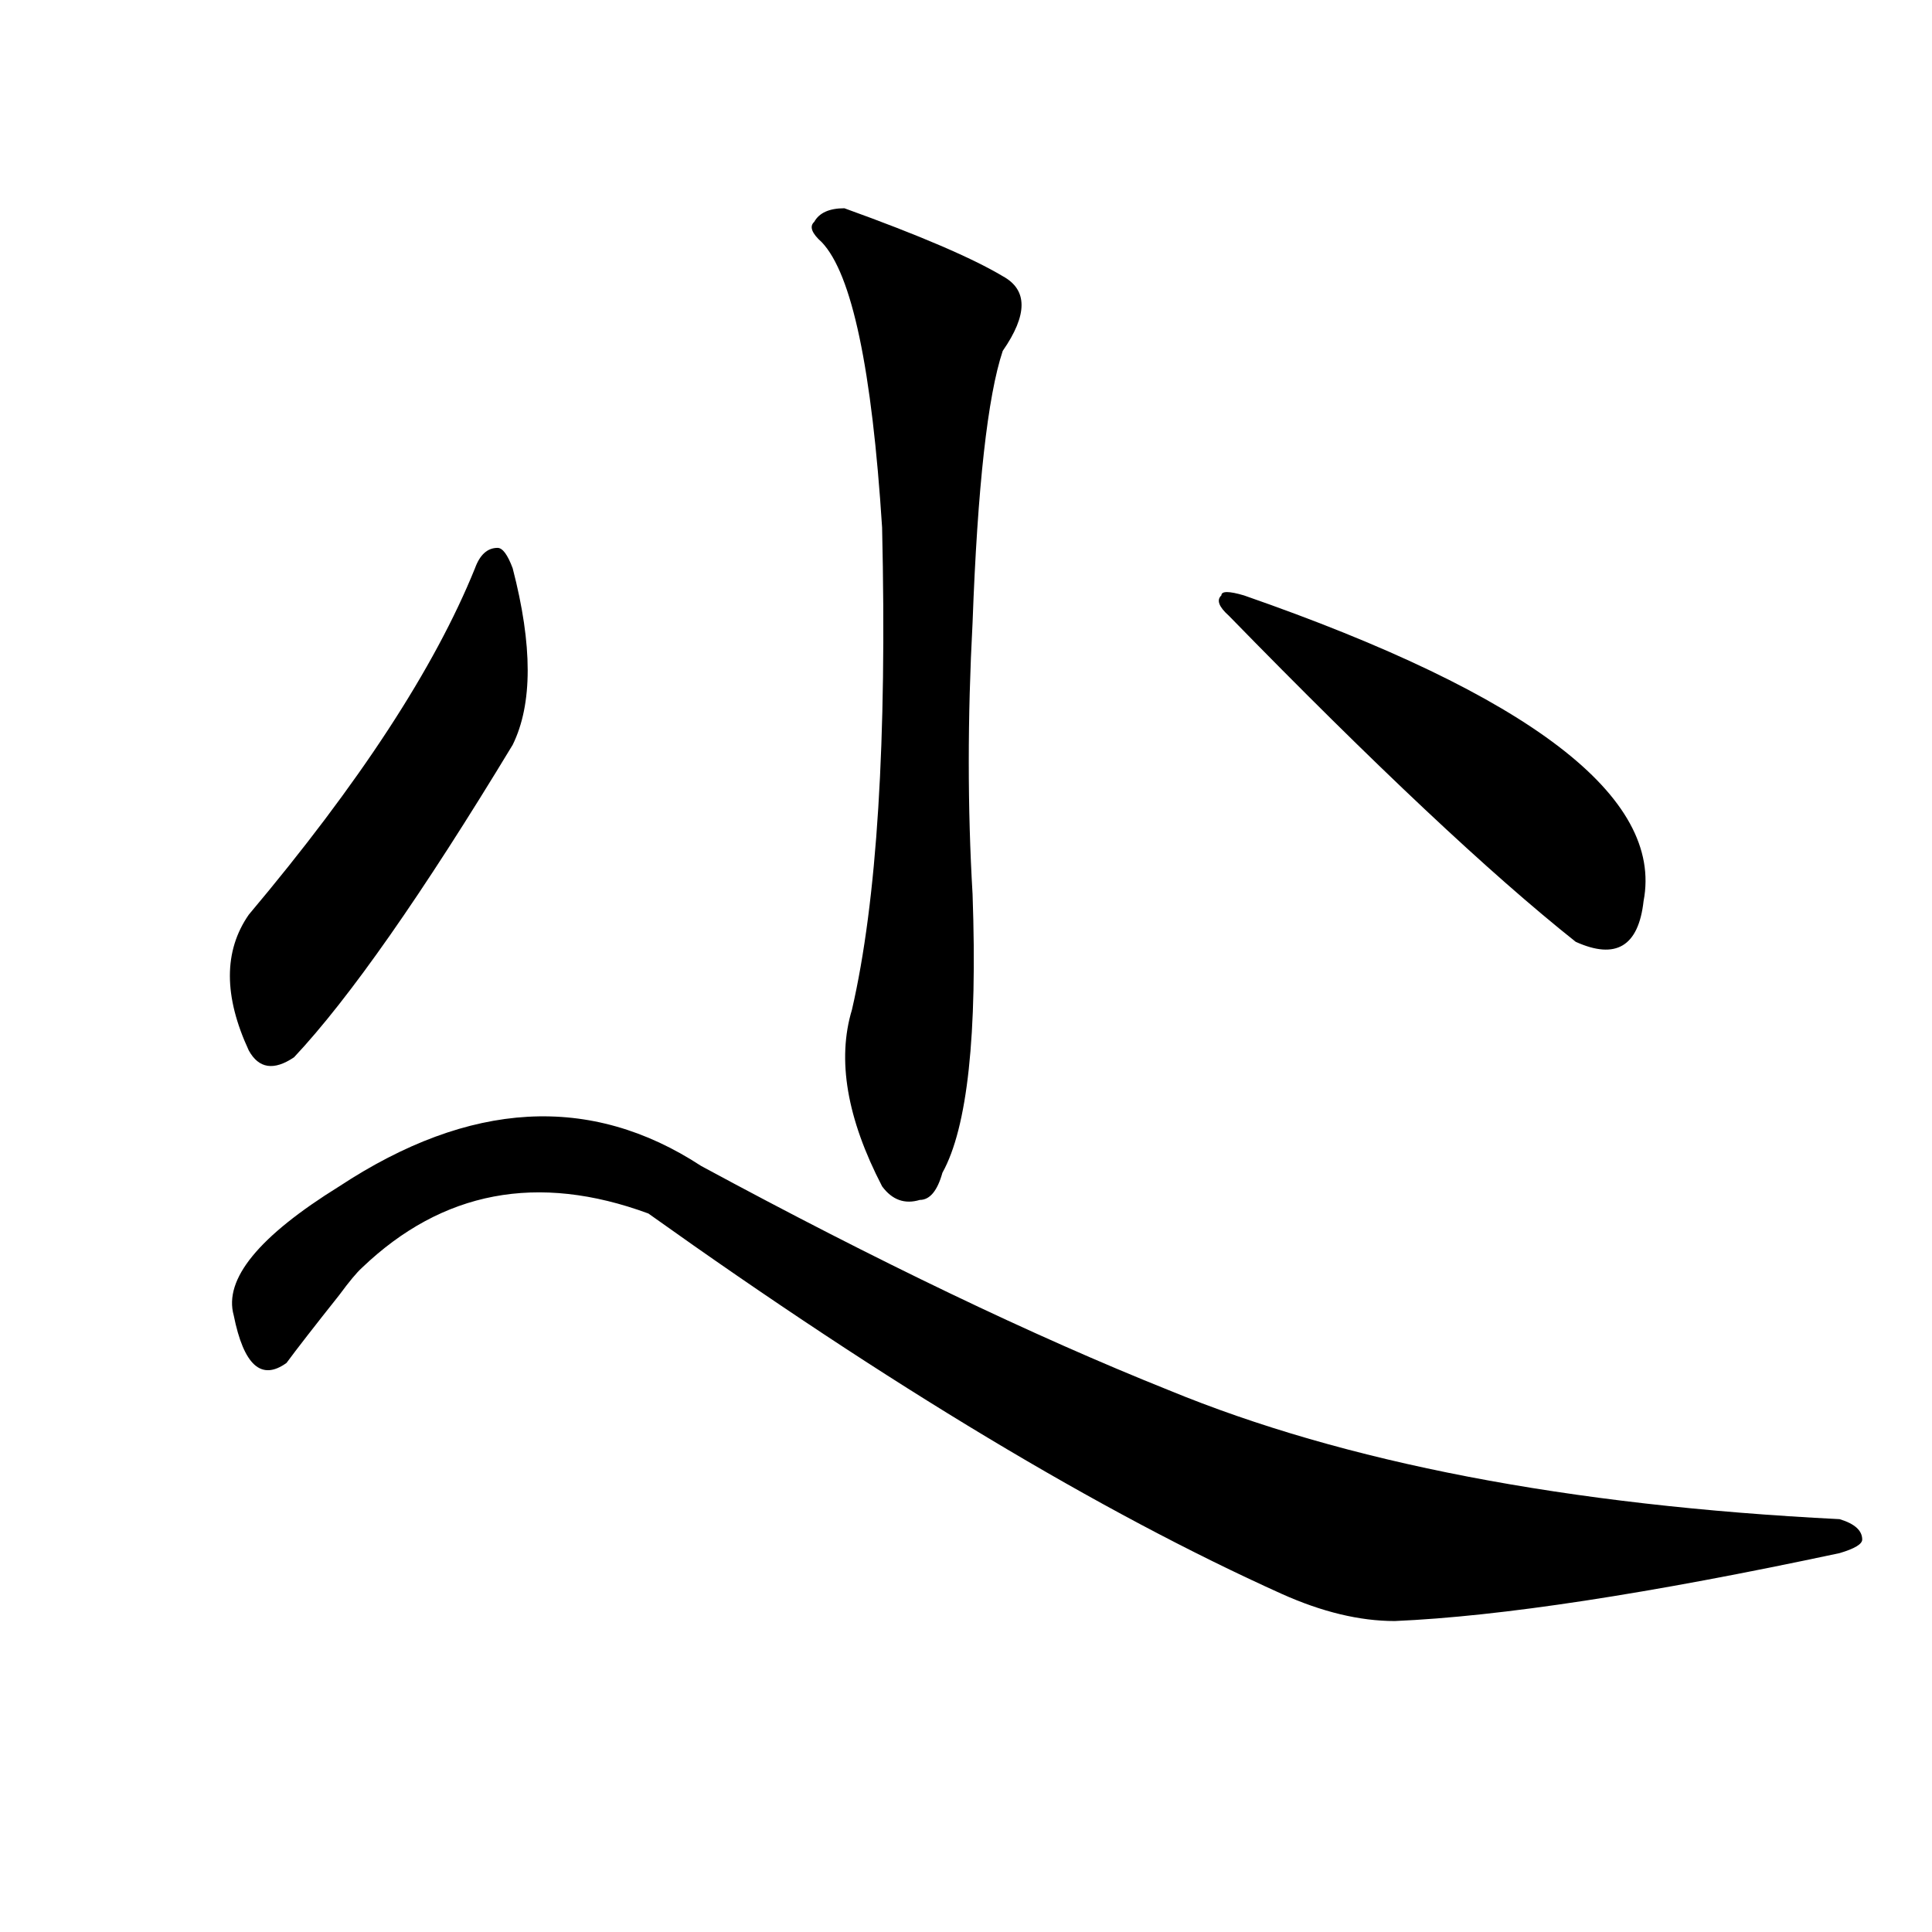 <?xml version="1.0" encoding="utf-8"?>
<!-- Generator: Adobe Illustrator 16.0.0, SVG Export Plug-In . SVG Version: 6.00 Build 0)  -->
<!DOCTYPE svg PUBLIC "-//W3C//DTD SVG 1.1//EN" "http://www.w3.org/Graphics/SVG/1.1/DTD/svg11.dtd">
<svg version="1.1" id="图层_1" xmlns="http://www.w3.org/2000/svg" xmlns:xlink="http://www.w3.org/1999/xlink" x="0px" y="0px"
	 width="1000px" height="1000px" viewBox="0 0 1000 1000" enable-background="new 0 0 1000 1000" xml:space="preserve">
<path d="M245.848,294.125c2.561-7.031,6.463-10.547,11.707-10.547c2.561,0,5.183,3.516,7.805,10.547
	c10.365,39.88,10.365,70.313,0,91.406c-46.828,77.344-84.571,131.287-113.168,161.719c-10.427,7.031-18.231,5.878-23.414-3.516
	c-13.049-28.125-13.049-51.526,0-70.313C185.971,405.471,224.995,345.706,245.848,294.125z M175.606,614.047
	c67.62-44.495,130.058-48.01,187.313-10.547c91.034,49.219,171.703,87.891,241.945,116.016
	c91.034,37.518,206.824,59.766,347.309,66.797c7.805,2.362,11.707,5.878,11.707,10.547c0,2.362-3.902,4.724-11.707,7.031
	c-98.9,21.094-175.605,32.794-230.238,35.156c-18.231,0-37.743-4.724-58.535-14.063c-93.656-42.188-202.922-107.776-327.797-196.875
	c-57.255-21.094-106.705-11.7-148.289,28.125c-2.622,2.362-6.524,7.031-11.707,14.063c-13.049,16.425-22.134,28.125-27.316,35.156
	c-13.049,9.393-22.134,1.208-27.316-24.609C115.729,662.112,133.961,639.865,175.606,614.047z M437.063,107.797
	c39.023,14.063,66.34,25.818,81.949,35.156c12.988,7.031,12.988,19.94,0,38.672c-7.805,23.456-13.049,70.313-15.609,140.625
	c-2.622,49.219-2.622,96.13,0,140.625c2.561,72.675-2.622,120.74-15.609,144.141c-2.622,9.393-6.524,14.063-11.707,14.063
	c-7.805,2.362-14.329,0-19.512-7.031c-18.231-35.156-23.414-65.588-15.609-91.406c12.988-56.25,18.17-139.417,15.609-249.609
	c-5.244-82.013-15.609-131.232-31.219-147.656c-5.244-4.669-6.524-8.185-3.902-10.547
	C424.014,110.159,429.258,107.797,437.063,107.797z M636.083,318.734c-5.244-4.669-6.524-8.185-3.902-10.547
	c0-2.307,3.902-2.307,11.707,0c148.289,51.581,217.19,104.315,206.824,158.203c-2.622,23.456-14.329,30.487-35.121,21.094
	C771.323,452.328,711.508,396.078,636.083,318.734z"/>
</svg>
